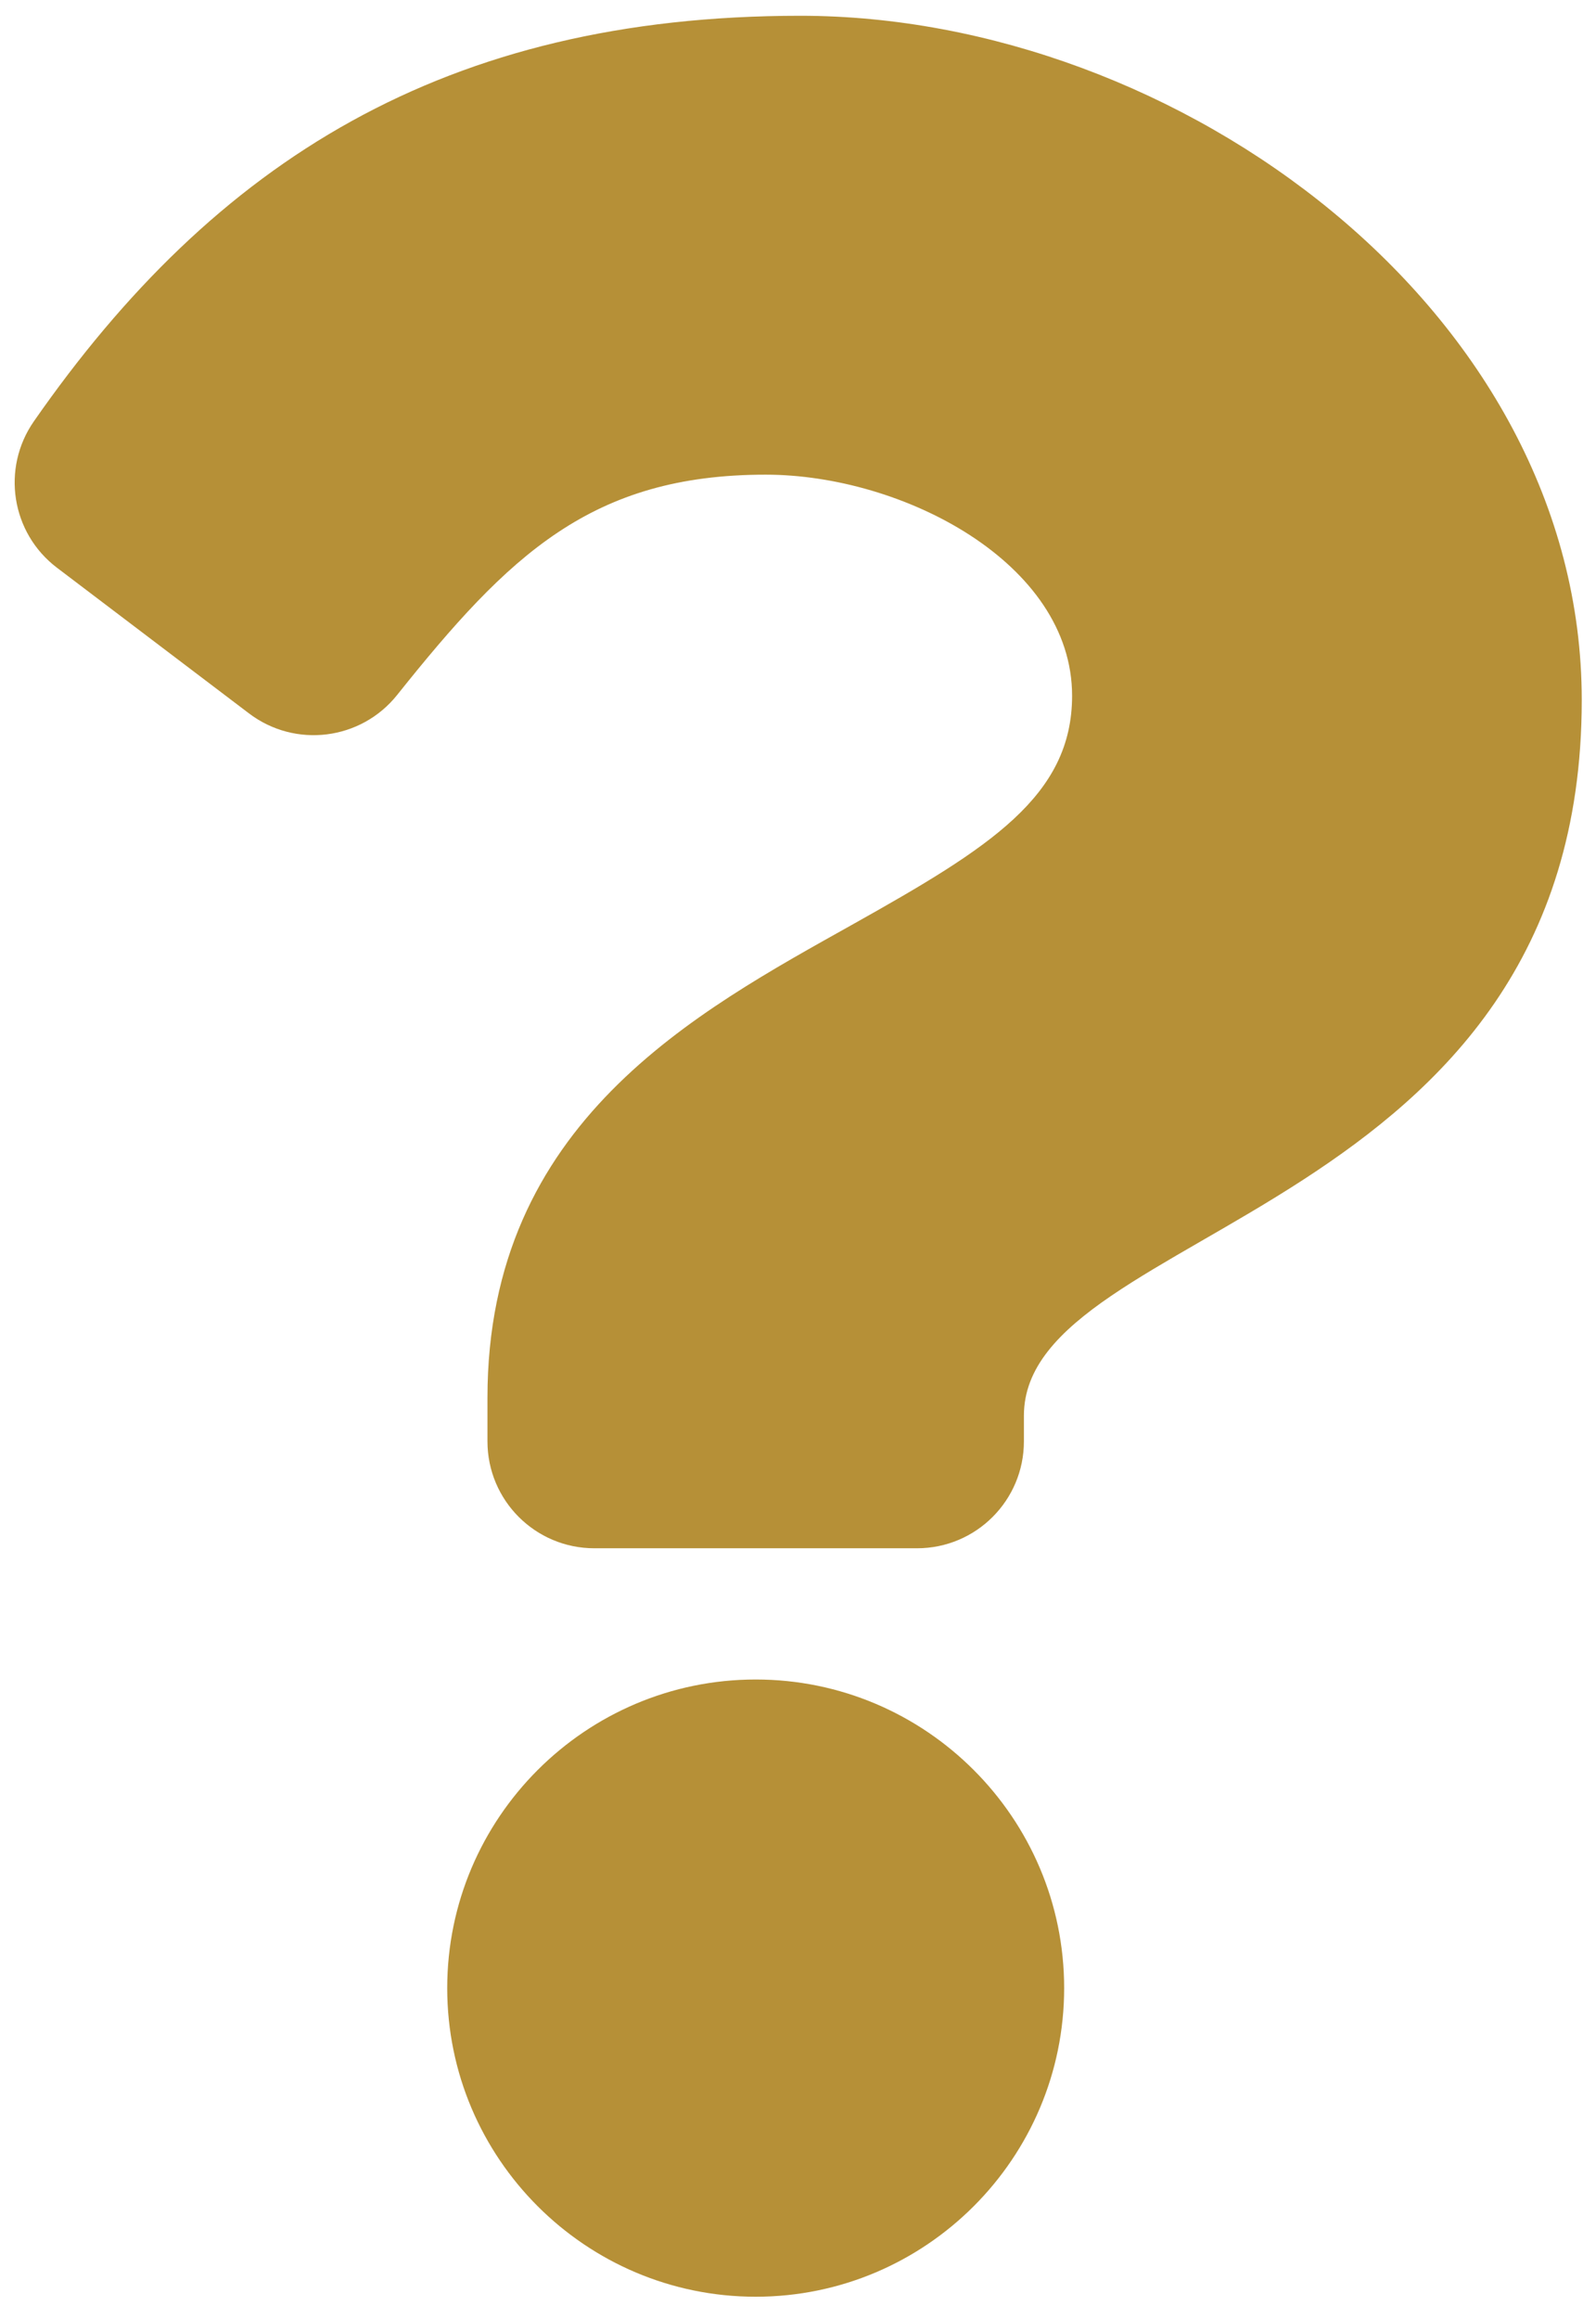 <svg width="42" height="61" viewBox="0 0 42 61" fill="none" xmlns="http://www.w3.org/2000/svg">
  <path d="M21.061 0.415C11.707 0.415 5.649 4.247 0.892 11.082C0.029 12.322 0.295 14.021 1.499 14.934L6.554 18.767C7.77 19.689 9.499 19.473 10.451 18.281C13.386 14.604 15.564 12.486 20.149 12.486C23.754 12.486 28.213 14.806 28.213 18.302C28.213 20.945 26.032 22.302 22.472 24.298C18.321 26.625 12.828 29.522 12.828 36.767V37.915C12.828 39.468 14.087 40.727 15.64 40.727H24.133C25.686 40.727 26.945 39.468 26.945 37.915V37.238C26.945 32.215 41.625 32.006 41.625 18.415C41.625 8.179 31.008 0.415 21.061 0.415ZM19.887 44.179C15.411 44.179 11.769 47.821 11.769 52.297C11.769 56.773 15.411 60.415 19.887 60.415C24.363 60.415 28.004 56.773 28.004 52.297C28.004 47.821 24.363 44.179 19.887 44.179Z" fill="#B69037"/>
</svg>
